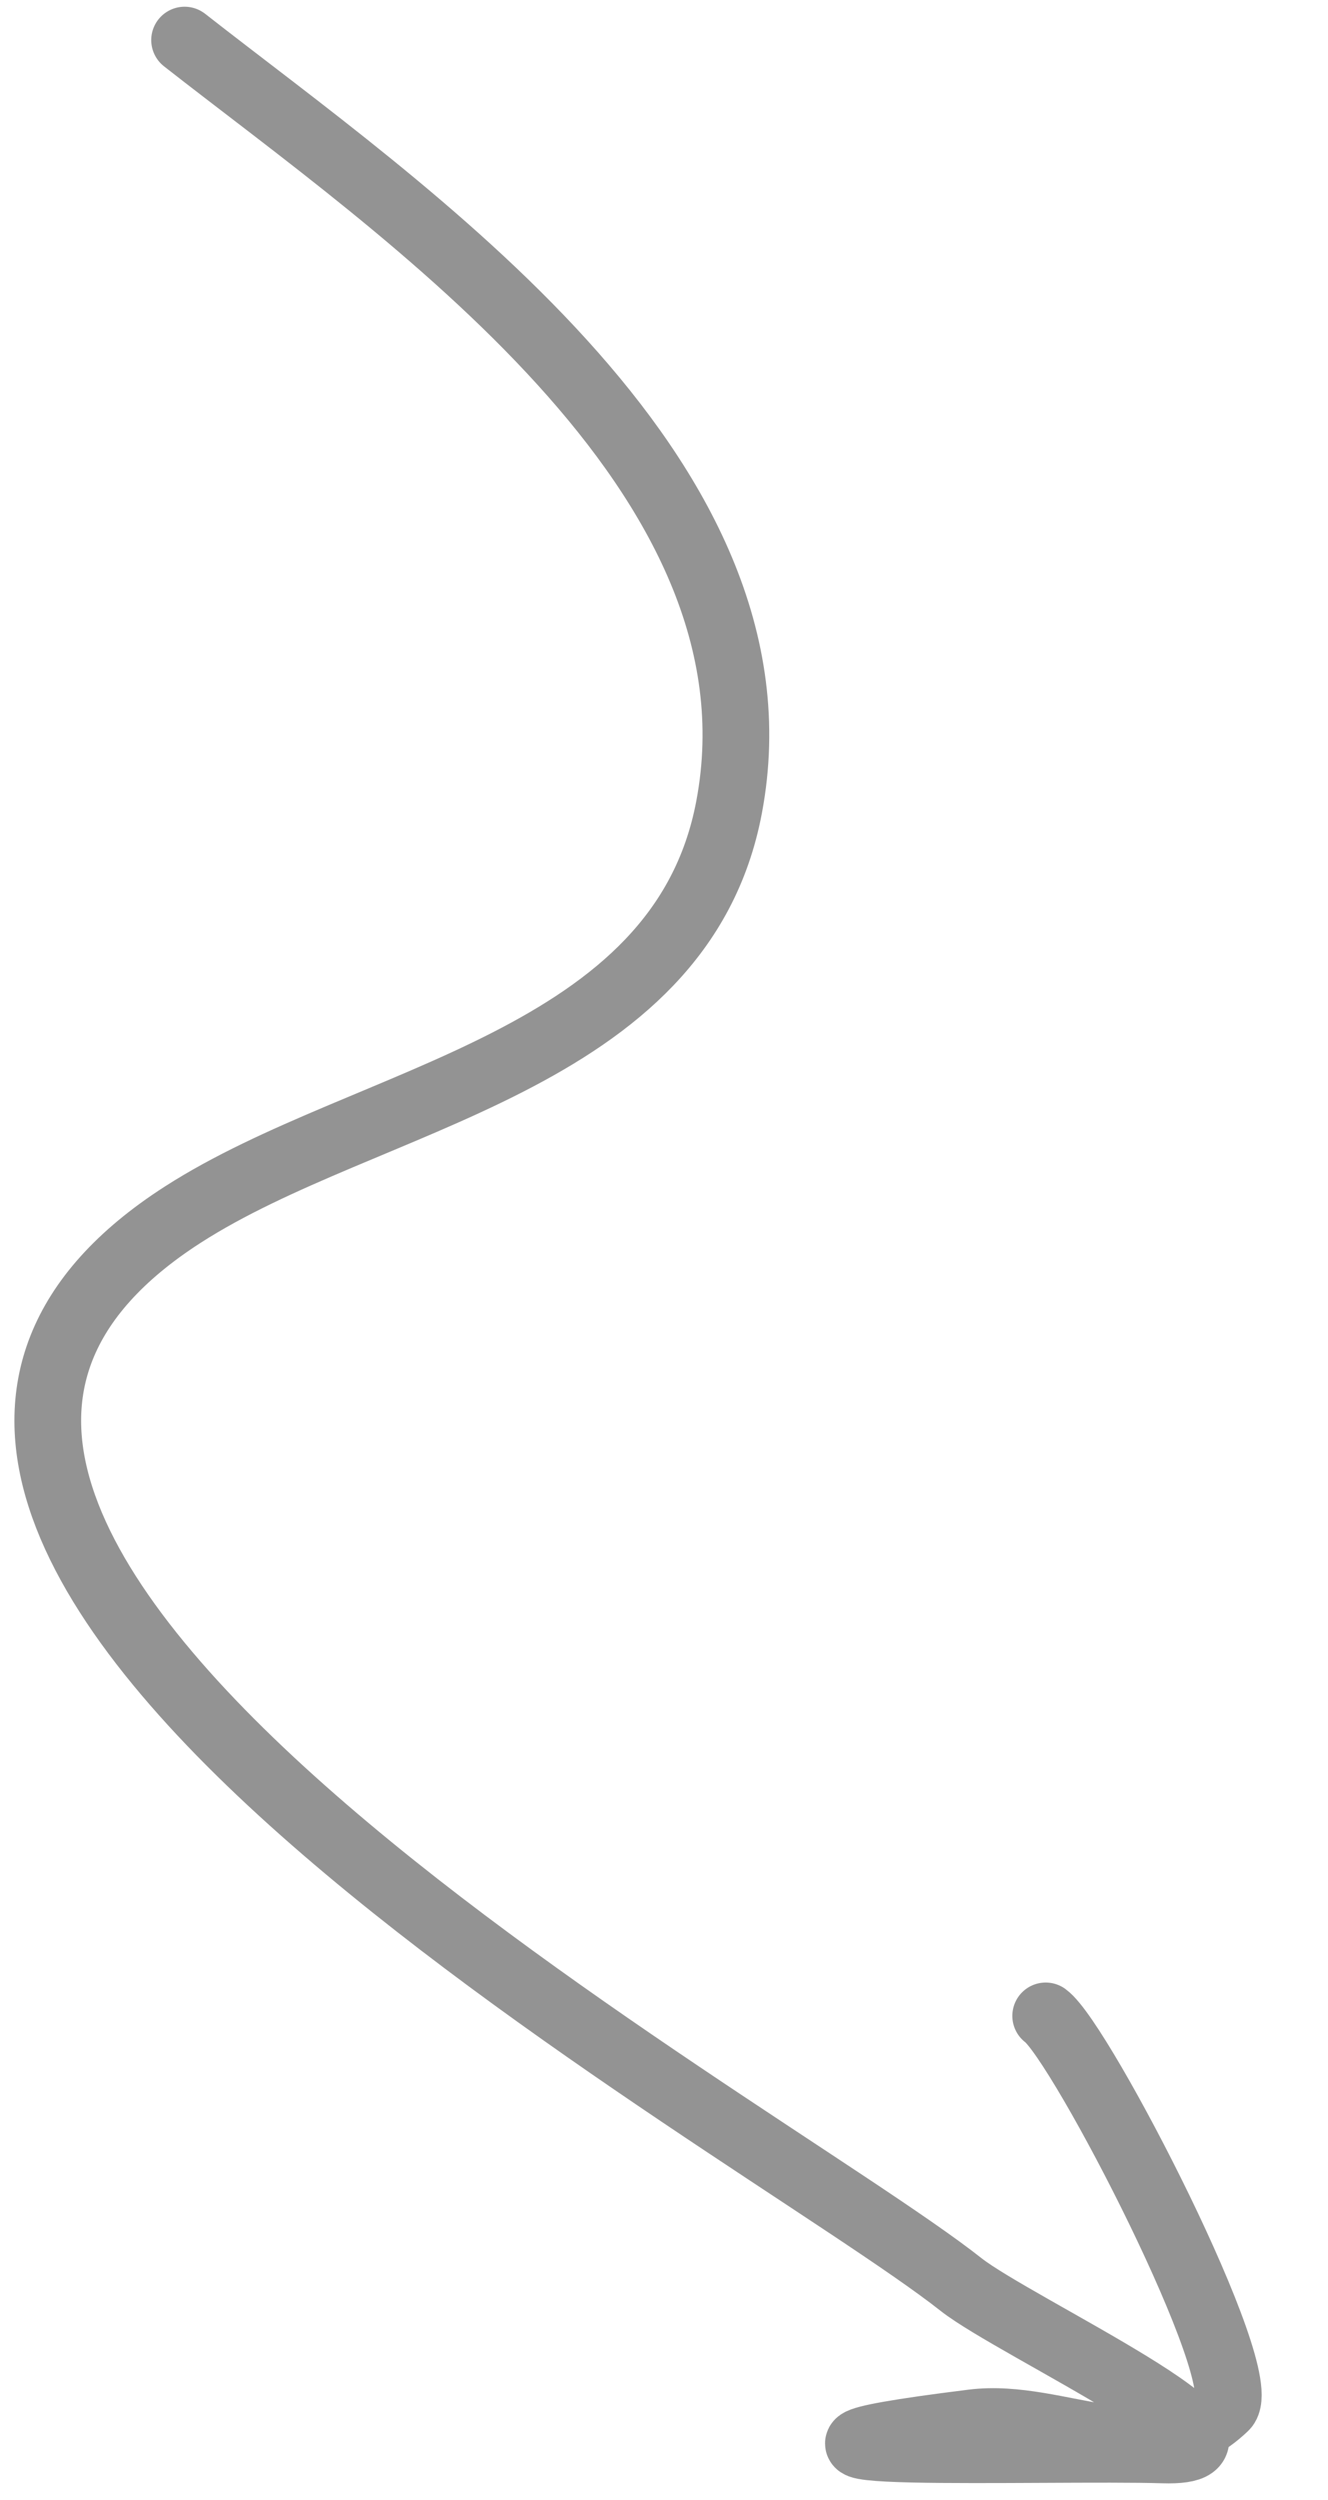 <?xml version="1.0" encoding="UTF-8"?> <svg xmlns="http://www.w3.org/2000/svg" width="17" height="32" viewBox="0 0 17 32" fill="none"><path d="M2.363 0.513C5.143 2.691 10.142 6.053 9.333 10.333C8.713 13.617 4.714 14.02 2.338 15.549C-4.17 19.734 9.626 27.13 12.303 29.243C12.992 29.786 16.498 31.41 14.891 31.36C13.442 31.315 8.586 31.494 12.451 31.012C13.558 30.874 14.726 31.724 15.68 30.811C16.062 30.445 13.835 26.13 13.386 25.804" stroke="#939393" stroke-width="0.854" stroke-linecap="round"></path></svg> 